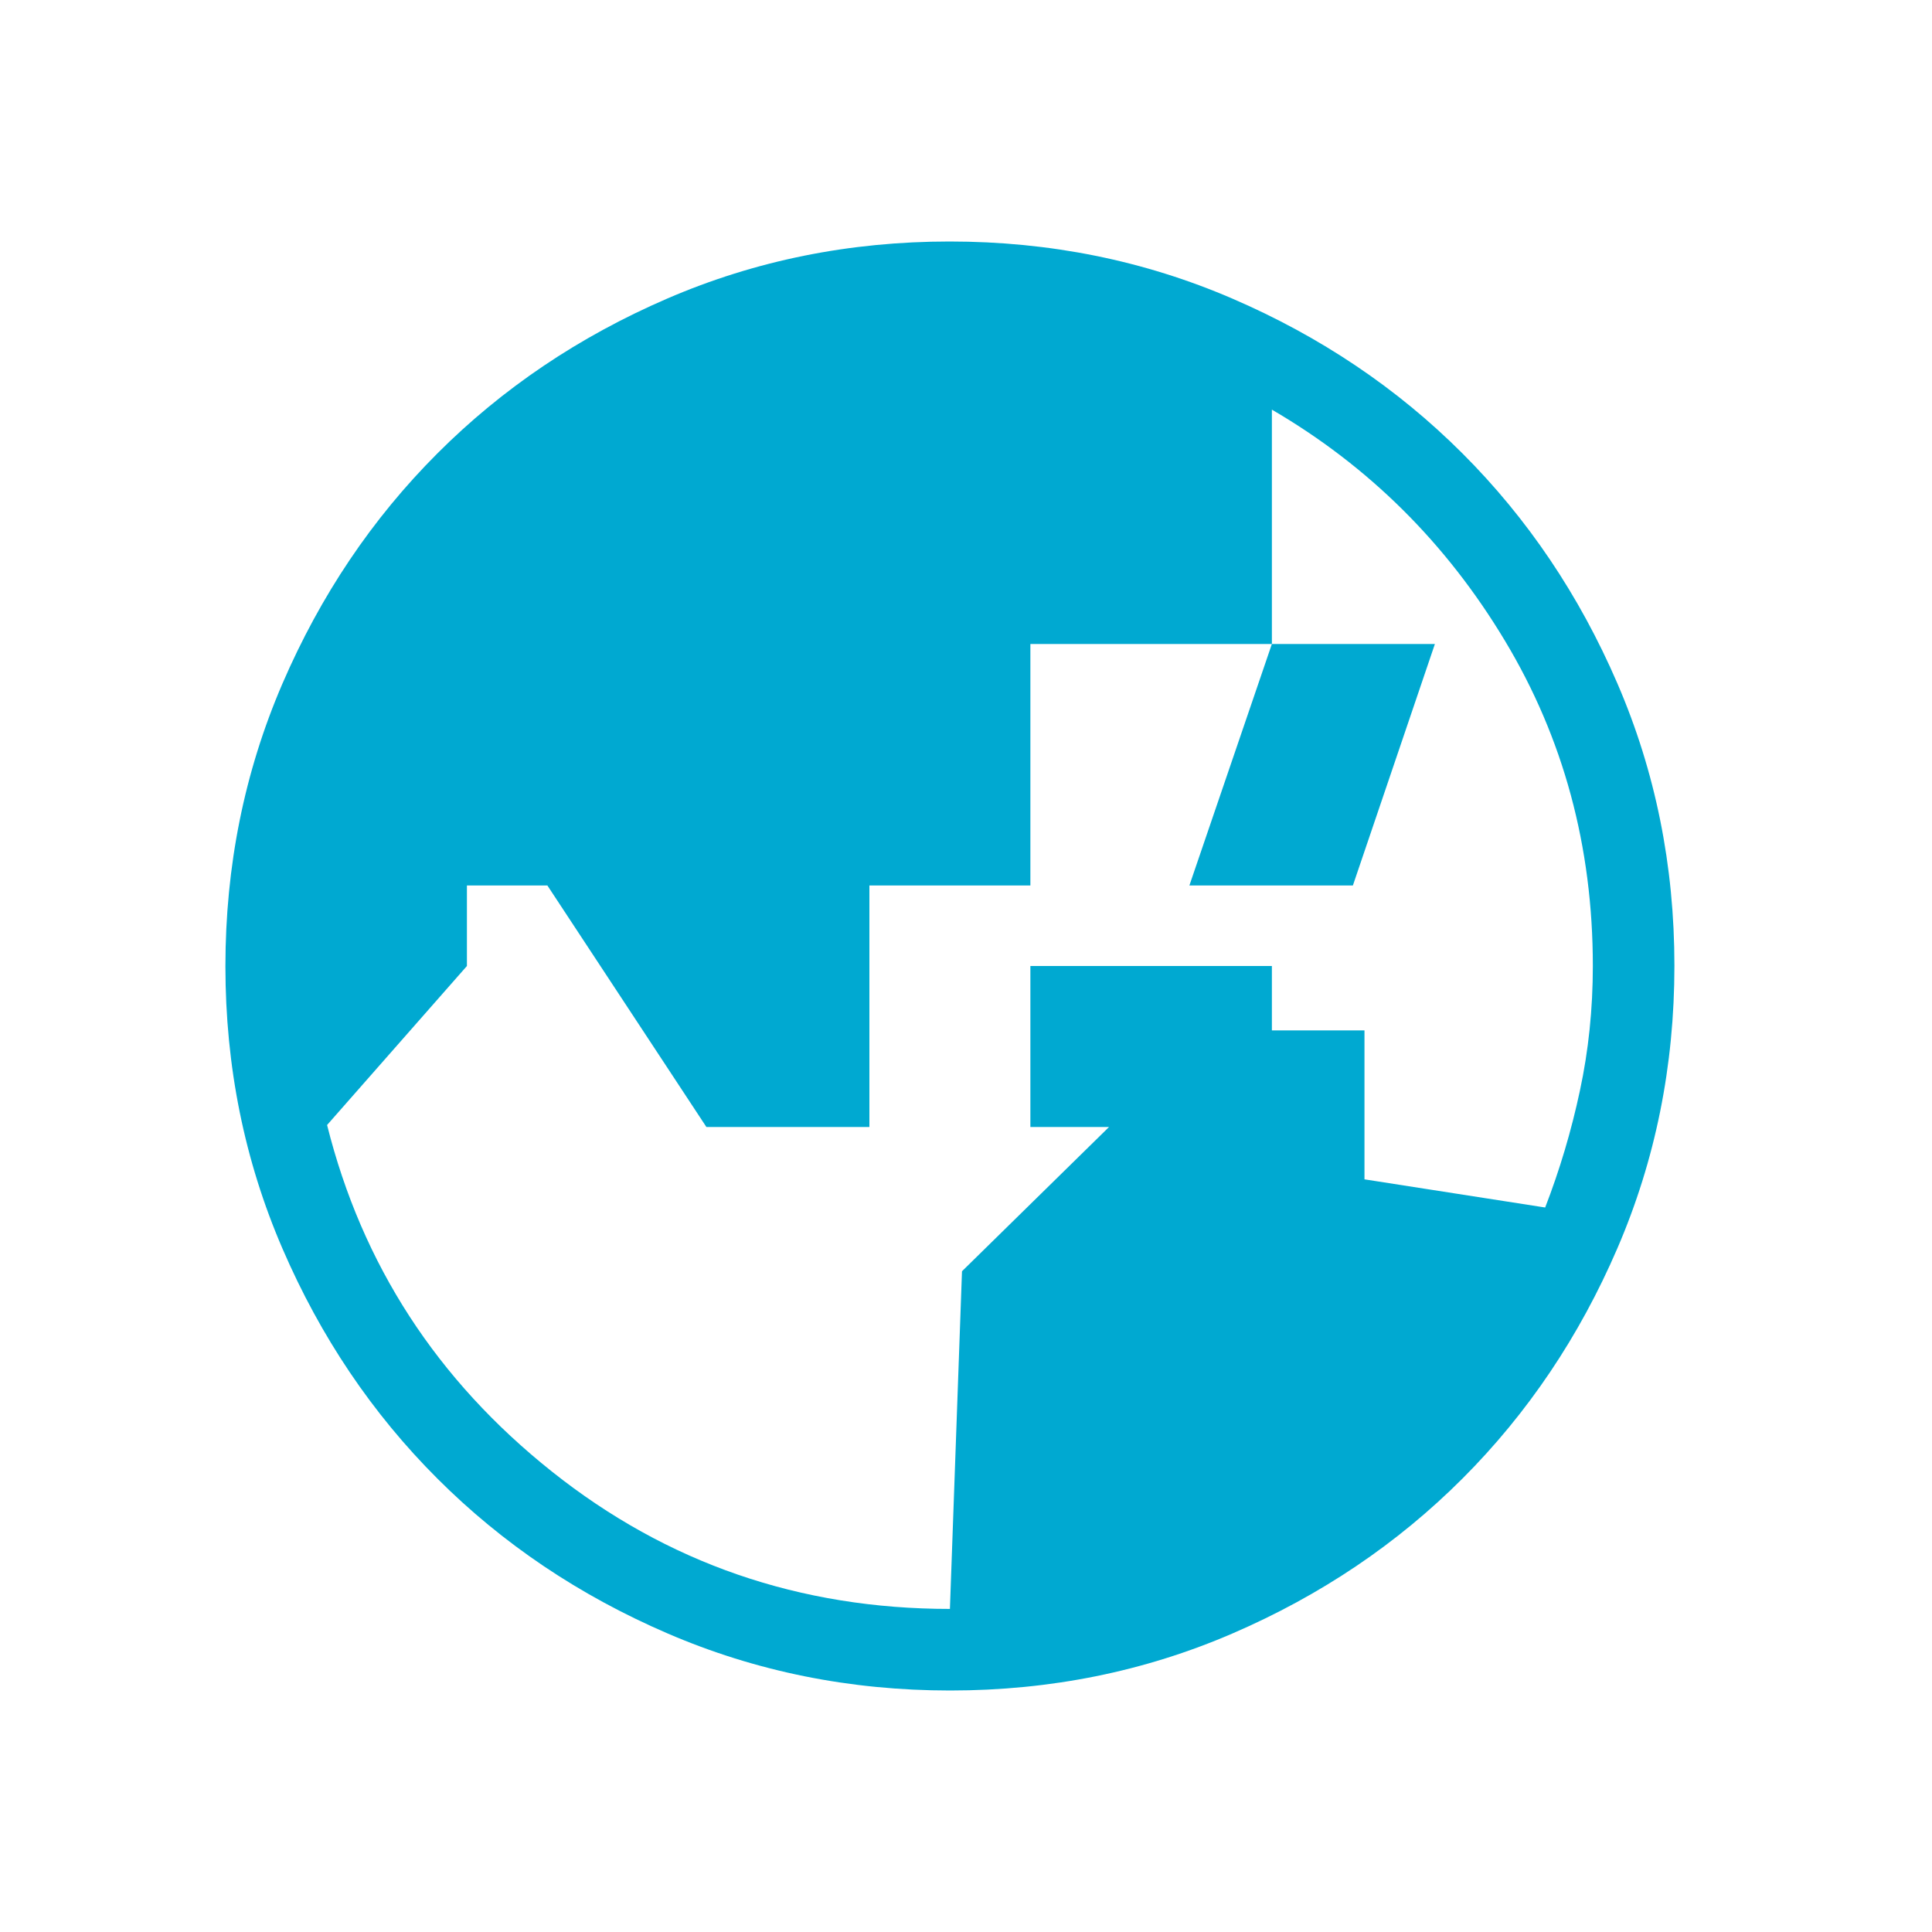 <?xml version="1.0" encoding="UTF-8"?> <svg xmlns="http://www.w3.org/2000/svg" width="40" height="40" viewBox="0 0 40 40" fill="none"><mask id="mask0_804_695" style="mask-type:alpha" maskUnits="userSpaceOnUse" x="0" y="0" width="40" height="40"><rect width="40" height="40" fill="#D9D9D9"></rect></mask><g mask="url(#mask0_804_695)"><path d="M19.667 33.311L19.917 26.32L25 21.333H28.25V24.417L31.991 25C32.292 24.222 32.532 23.417 32.71 22.583C32.889 21.75 32.978 20.889 32.978 20C32.978 17.528 32.37 15.281 31.155 13.261C29.941 11.241 28.333 9.647 26.333 8.481V13.333H21.333V18.333H18V23.333H14.625L11.333 18.333H9.667V20L6.772 23.292C7.495 26.181 9.046 28.573 11.428 30.468C13.809 32.363 16.555 33.311 19.667 33.311ZM26.333 23.333H21.333V20H26.333V23.333ZM26.333 13.333H29.708L28.01 18.333H24.625L26.333 13.333ZM19.672 35C17.598 35 15.648 34.606 13.822 33.819C11.996 33.032 10.407 31.964 9.057 30.614C7.706 29.265 6.637 27.678 5.849 25.853C5.061 24.029 4.667 22.08 4.667 20.006C4.667 17.931 5.06 15.981 5.847 14.155C6.635 12.329 7.703 10.741 9.053 9.39C10.402 8.039 11.989 6.97 13.813 6.182C15.638 5.394 17.587 5 19.661 5C21.735 5 23.686 5.394 25.512 6.181C27.337 6.968 28.926 8.036 30.277 9.386C31.627 10.735 32.697 12.322 33.485 14.147C34.273 15.971 34.667 17.92 34.667 19.994C34.667 22.069 34.273 24.019 33.486 25.845C32.699 27.671 31.63 29.259 30.281 30.61C28.931 31.961 27.344 33.03 25.52 33.818C23.696 34.606 21.747 35 19.672 35Z" fill="#00A9D1"></path></g></svg> 